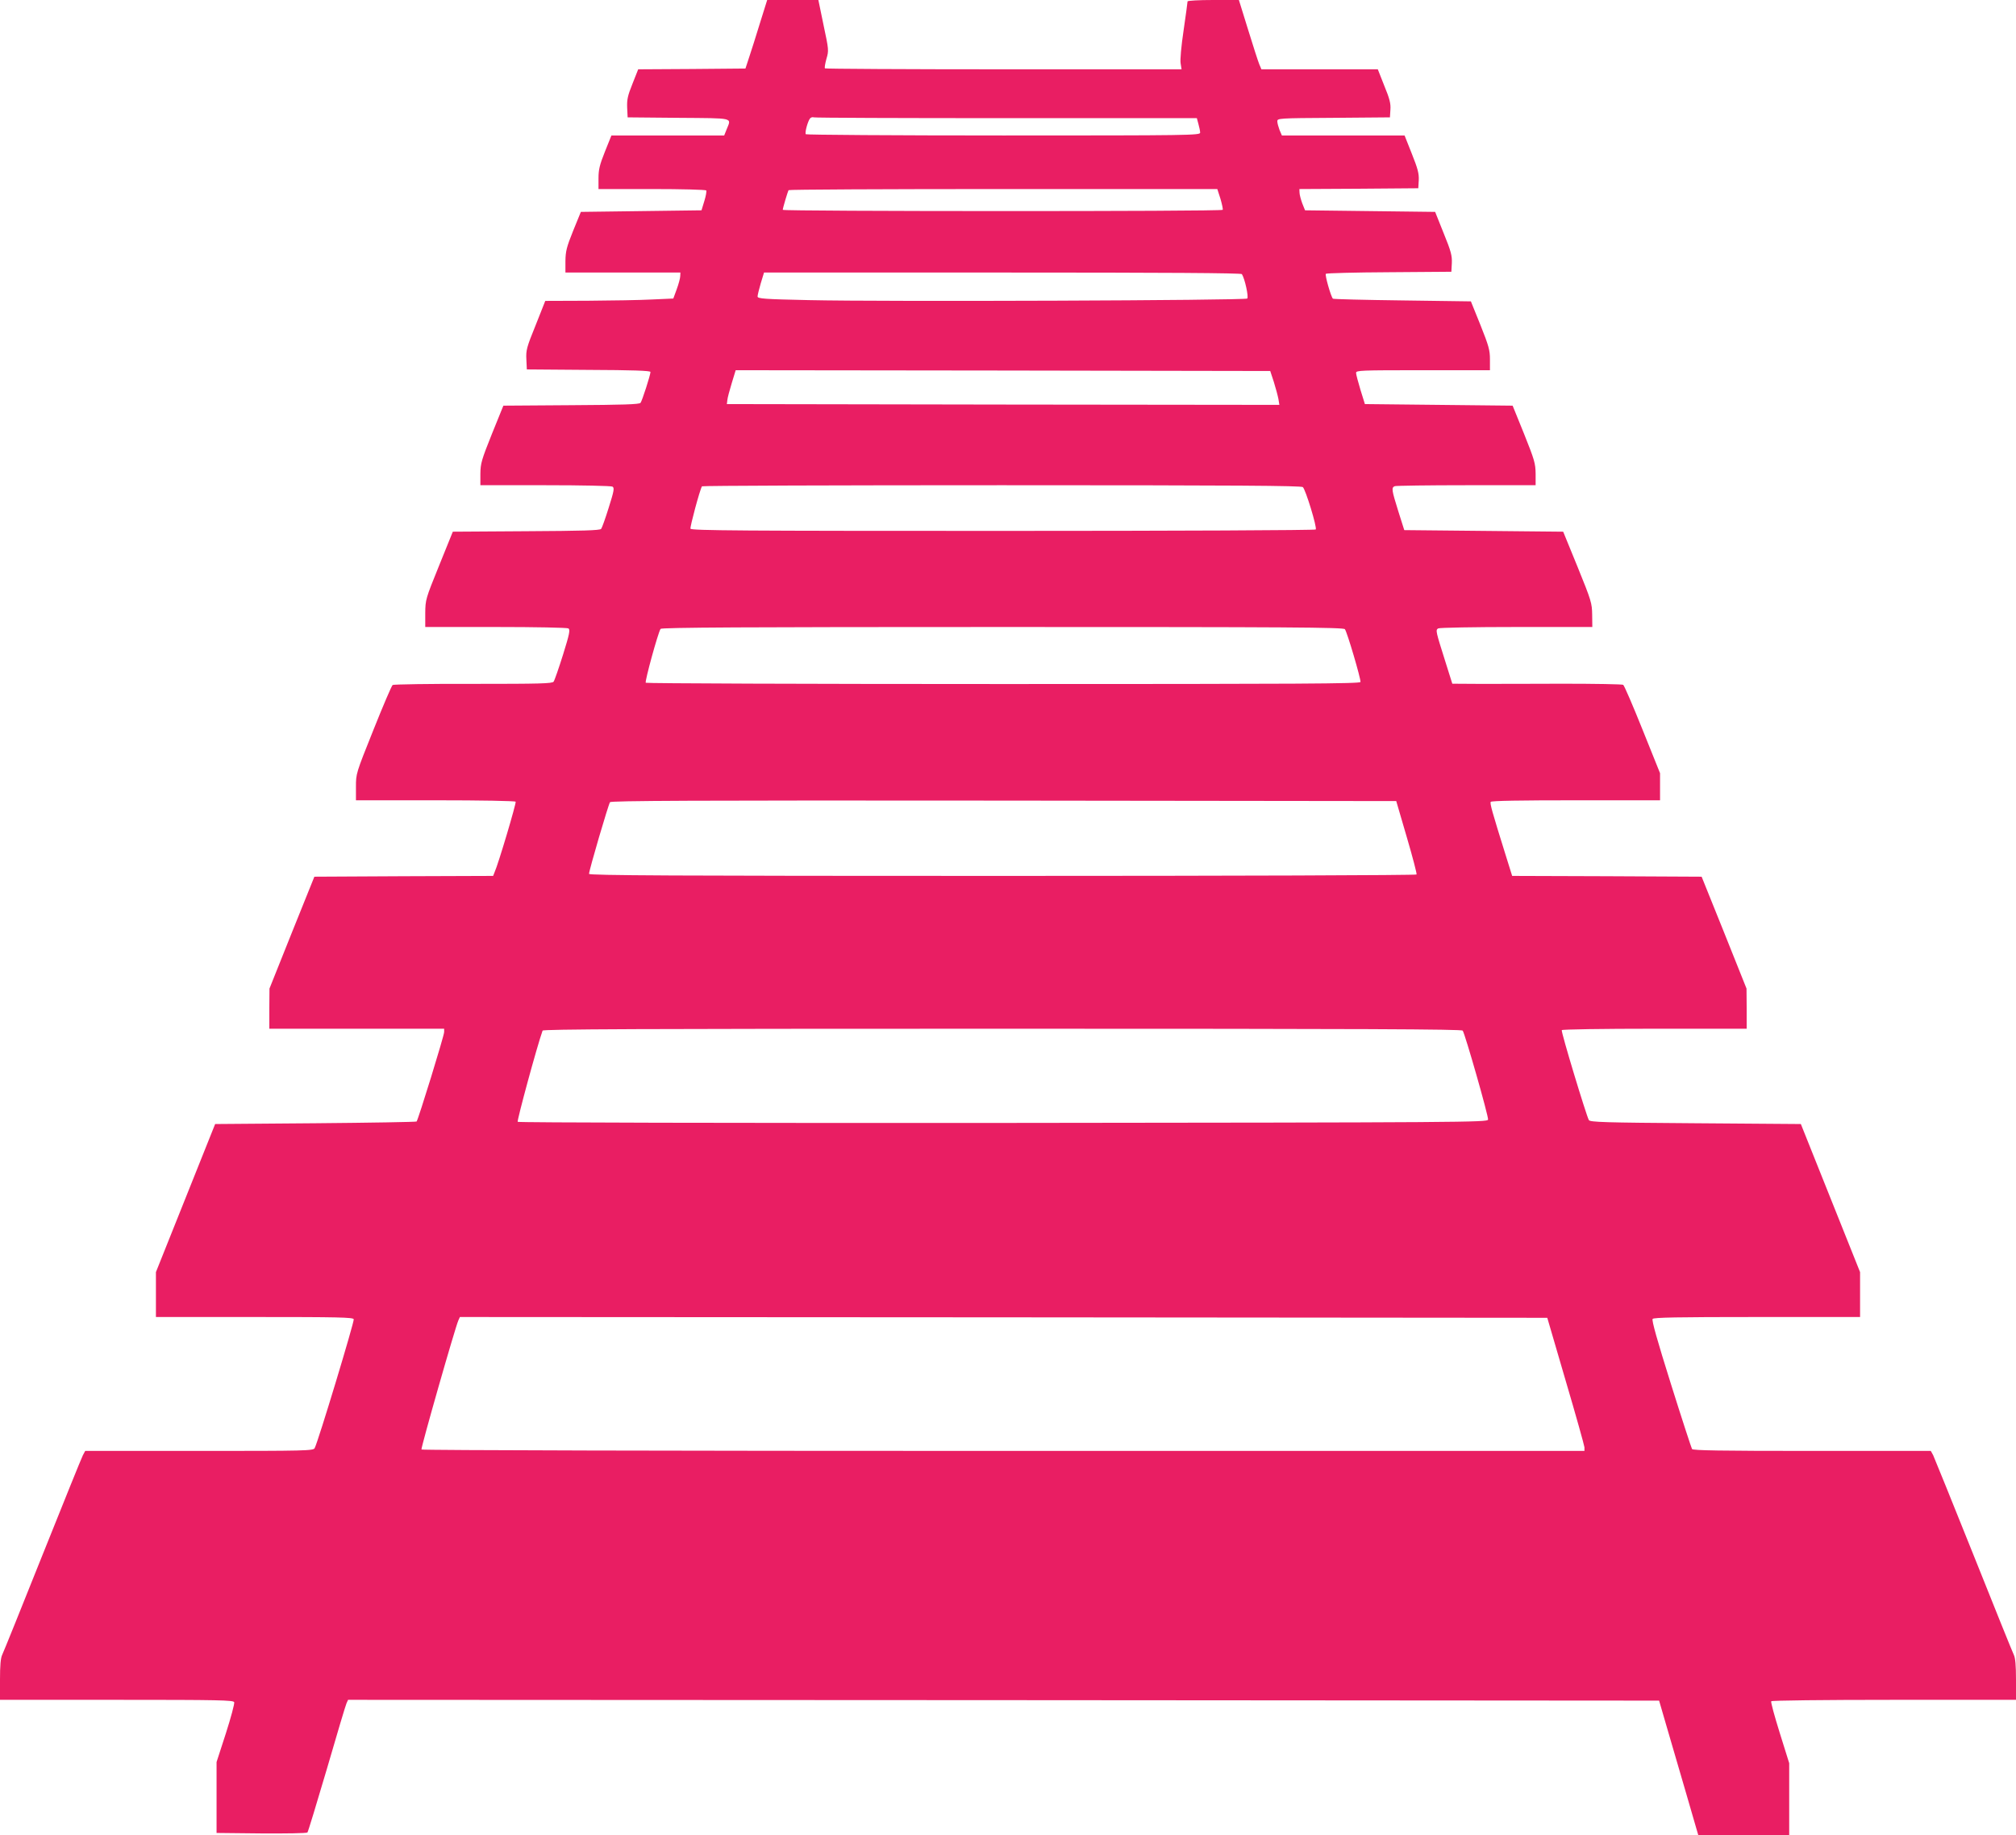 <?xml version="1.0" standalone="no"?>
<!DOCTYPE svg PUBLIC "-//W3C//DTD SVG 20010904//EN"
 "http://www.w3.org/TR/2001/REC-SVG-20010904/DTD/svg10.dtd">
<svg version="1.0" xmlns="http://www.w3.org/2000/svg"
 width="1280pt" height="1165pt" viewBox="0 0 1280 1165"
 preserveAspectRatio="xMidYMid meet">
<g transform="translate(0,1165) scale(0.1,-0.1)"
fill="#e91e63" stroke="none">
<path d="M4825 11503 c-25 -82 -56 -179 -69 -218 l-23 -70 -340 -3 -341 -2
-36 -91 c-31 -77 -36 -101 -34 -153 l3 -61 323 -3 c358 -3 336 3 306 -72 l-16
-40 -358 0 -358 0 -41 -102 c-34 -85 -41 -115 -41 -170 l0 -68 339 0 c189 0
342 -4 345 -9 3 -5 -2 -35 -12 -67 l-18 -59 -383 -5 -383 -5 -49 -120 c-42
-104 -48 -130 -49 -192 l0 -73 365 0 365 0 -1 -22 c0 -13 -10 -50 -22 -83
l-22 -60 -135 -6 c-74 -4 -257 -7 -406 -8 l-272 -1 -61 -154 c-57 -140 -62
-159 -59 -217 l3 -64 393 -3 c275 -1 392 -5 392 -13 0 -19 -53 -183 -63 -196
-7 -10 -112 -13 -440 -15 l-431 -3 -73 -180 c-66 -165 -72 -186 -73 -252 l0
-73 413 0 c232 0 418 -4 426 -9 13 -8 9 -29 -24 -133 -21 -68 -43 -129 -48
-135 -7 -10 -119 -13 -476 -15 l-466 -3 -87 -215 c-86 -212 -87 -216 -88 -302
l0 -88 448 0 c251 0 453 -4 461 -9 12 -8 7 -35 -34 -166 -27 -86 -54 -164 -60
-172 -9 -12 -85 -14 -510 -14 -275 1 -505 -3 -512 -7 -6 -4 -61 -132 -122
-285 -111 -277 -111 -277 -111 -362 l0 -85 504 0 c290 0 507 -4 510 -9 5 -8
-110 -396 -134 -448 l-9 -23 -568 -2 -567 -3 -143 -355 -142 -355 -1 -127 0
-128 555 0 555 0 0 -21 c0 -23 -165 -558 -175 -568 -4 -3 -293 -8 -643 -11
l-636 -5 -188 -470 -188 -470 0 -142 0 -143 625 0 c535 0 626 -2 631 -14 5
-13 -226 -777 -248 -818 -8 -17 -53 -18 -733 -18 l-724 0 -15 -28 c-8 -15
-123 -300 -256 -632 -133 -333 -248 -618 -256 -634 -10 -21 -14 -67 -14 -158
l0 -128 740 0 c657 0 741 -2 747 -15 3 -9 -21 -98 -53 -198 l-59 -182 0 -225
0 -225 284 -3 c157 -1 288 1 293 6 4 4 59 185 123 402 63 217 119 405 125 418
l10 22 4162 -2 4162 -3 48 -165 c27 -91 83 -283 125 -428 l76 -262 289 0 288
0 0 229 0 229 -60 192 c-33 106 -58 196 -54 201 3 5 326 9 780 9 l774 0 0 128
c0 91 -4 137 -14 158 -8 16 -123 301 -256 634 -133 333 -249 617 -256 633
l-15 27 -754 0 c-585 0 -756 3 -762 12 -4 7 -65 193 -134 413 -87 277 -123
404 -116 413 7 9 152 12 663 12 l654 0 0 143 0 142 -188 470 -188 470 -669 5
c-579 4 -669 7 -677 20 -16 28 -178 562 -172 571 3 5 257 9 590 9 l584 0 0
128 -1 127 -142 355 -143 355 -601 3 -602 2 -40 128 c-89 285 -102 332 -96
342 4 7 188 10 541 10 l534 0 0 86 0 86 -111 276 c-61 152 -116 280 -123 285
-6 4 -180 7 -386 7 -206 -1 -448 -1 -537 -1 l-162 1 -45 143 c-60 190 -62 197
-45 208 8 5 231 9 497 9 l482 0 -1 78 c-1 73 -5 88 -92 302 l-92 225 -504 5
-505 5 -38 120 c-42 135 -45 150 -22 159 9 3 213 6 455 6 l439 0 0 73 c-1 66
-7 87 -73 252 l-73 180 -469 5 -469 5 -28 90 c-15 50 -28 98 -28 108 0 16 27
17 425 17 l425 0 0 68 c0 59 -7 85 -60 218 l-61 151 -435 6 c-240 3 -438 8
-441 11 -13 13 -52 151 -45 158 4 4 185 9 402 10 l395 3 3 55 c2 47 -5 75 -52
190 l-54 135 -413 5 -413 5 -18 45 c-9 25 -17 55 -17 67 l-1 23 378 2 377 3 3
51 c2 42 -6 73 -44 168 l-46 116 -390 0 -389 0 -15 35 c-7 19 -14 43 -14 55 0
19 6 20 358 22 l357 3 3 49 c3 38 -5 70 -39 152 l-41 104 -370 0 -369 0 -14
33 c-7 17 -39 116 -71 220 l-58 187 -163 0 c-91 0 -163 -4 -163 -9 0 -5 -11
-87 -25 -183 -15 -100 -23 -189 -19 -210 l6 -38 -1129 0 c-622 0 -1132 3
-1135 6 -4 3 1 30 9 60 16 53 15 59 -18 214 l-33 160 -163 0 -162 0 -46 -147z
m1565 -603 l1209 0 10 -37 c6 -21 11 -46 11 -55 0 -17 -66 -18 -1249 -18 -688
0 -1252 4 -1255 8 -7 11 13 83 27 100 5 7 17 10 24 7 8 -3 559 -5 1223 -5z
m1359 -512 c10 -35 17 -66 14 -70 -6 -11 -2793 -10 -2793 0 0 11 31 115 37
125 2 4 616 7 1363 7 l1359 0 20 -62z m136 -478 c19 -30 44 -145 34 -155 -12
-12 -2302 -21 -2786 -10 -280 6 -323 9 -323 23 0 8 9 46 20 83 l21 69 1514 0
c1032 0 1516 -3 1520 -10z m203 -685 c12 -38 25 -87 29 -108 l6 -37 -1754 2
-1754 3 3 25 c1 14 14 62 28 108 l25 82 1697 -2 1697 -3 23 -70z m184 -667
c17 -14 91 -255 82 -269 -3 -5 -896 -9 -1985 -9 -1655 0 -1980 2 -1985 14 -4
11 59 246 73 269 2 4 858 7 1902 7 1503 0 1900 -3 1913 -12z m267 -902 c14
-17 102 -316 99 -335 -3 -11 -369 -13 -2266 -13 -1260 0 -2267 4 -2272 8 -7 8
77 315 94 342 5 9 536 12 2170 12 1822 0 2165 -2 2175 -14z m393 -1320 c37
-126 65 -233 62 -237 -3 -5 -1163 -9 -2630 -9 -2092 0 -2624 3 -2624 13 -1 20
123 441 133 455 8 9 515 12 2501 10 l2491 -3 67 -229z m355 -1228 c15 -21 165
-546 161 -565 -3 -17 -141 -18 -3078 -21 -1752 -1 -3078 2 -3083 7 -6 6 122
478 158 579 3 9 596 12 2918 12 2320 0 2916 -3 2924 -12z m654 -2223 c65 -220
118 -410 119 -422 l0 -23 -3689 0 c-2085 0 -3692 4 -3695 9 -5 8 213 771 234
819 l10 22 3452 -2 3452 -3 117 -400z"/>
</g>
</svg>
